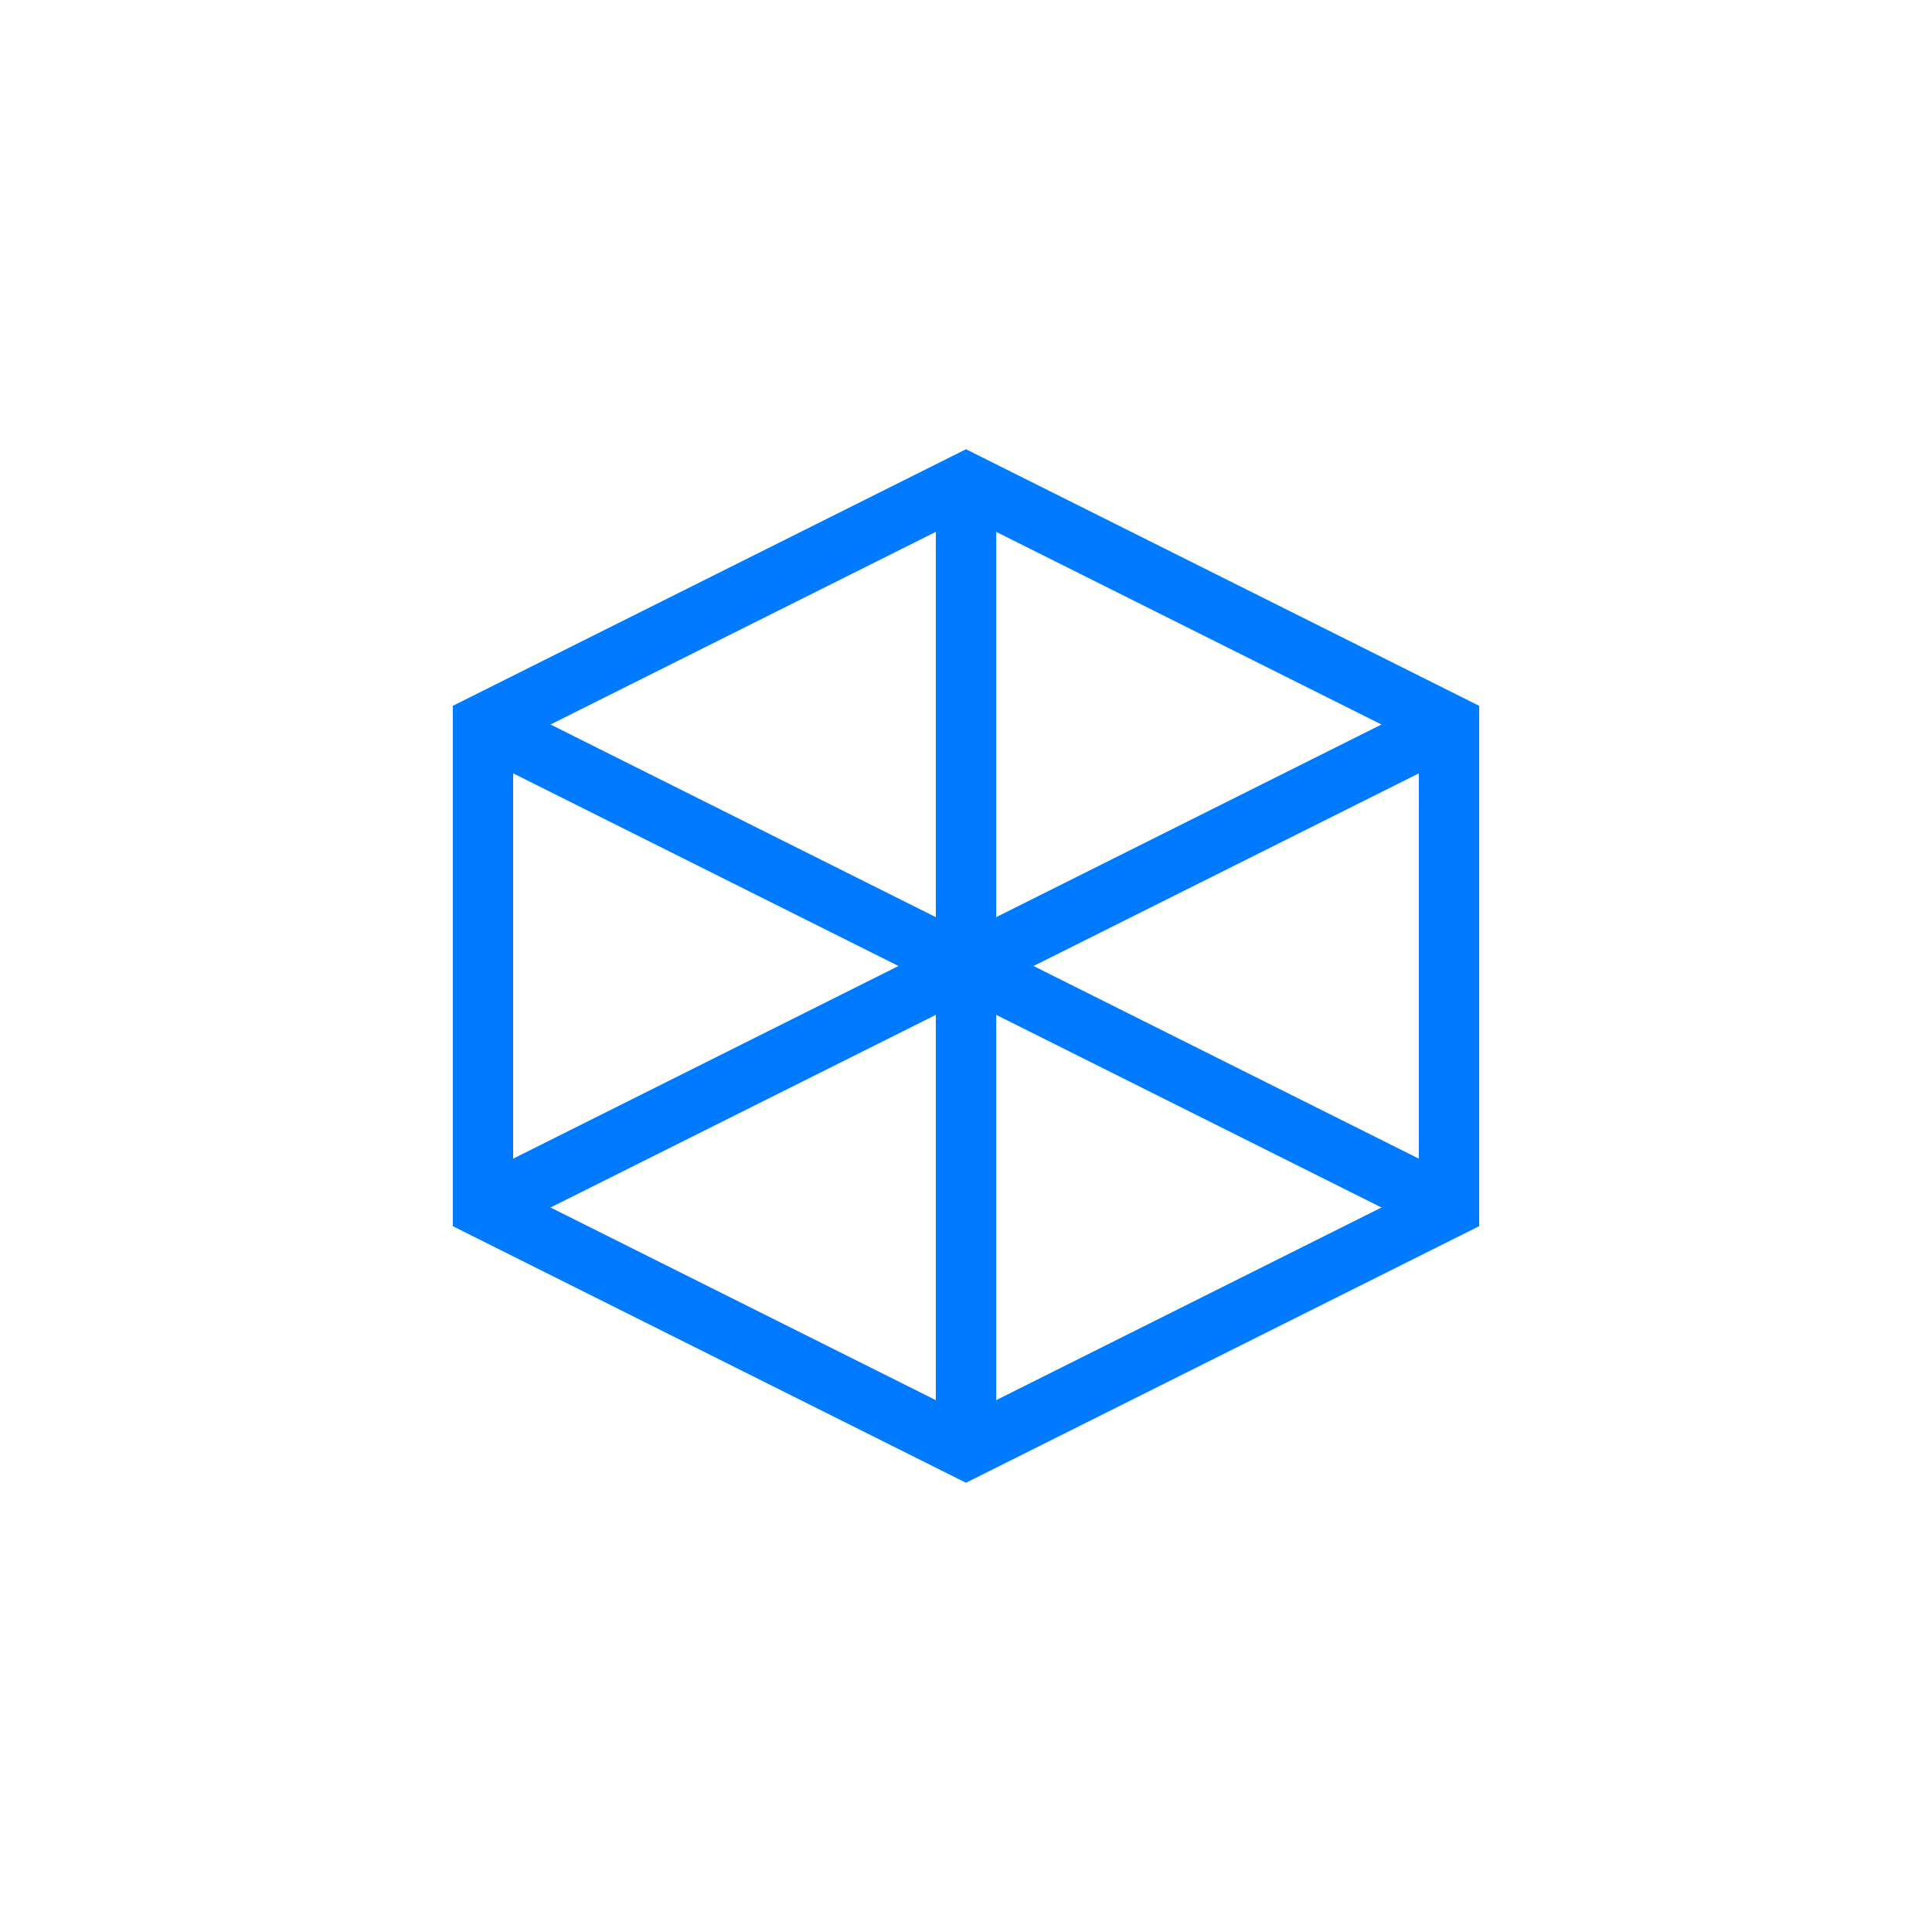 <svg width="64" height="64" viewBox="0 0 64 64" fill="none" xmlns="http://www.w3.org/2000/svg">
    <path d="M32 16L48 24V40L32 48L16 40V24L32 16Z" stroke="#007AFF" stroke-width="2"/>
    <path d="M32 16V48" stroke="#007AFF" stroke-width="2"/>
    <path d="M16 24L48 40" stroke="#007AFF" stroke-width="2"/>
    <path d="M48 24L16 40" stroke="#007AFF" stroke-width="2"/>
</svg> 